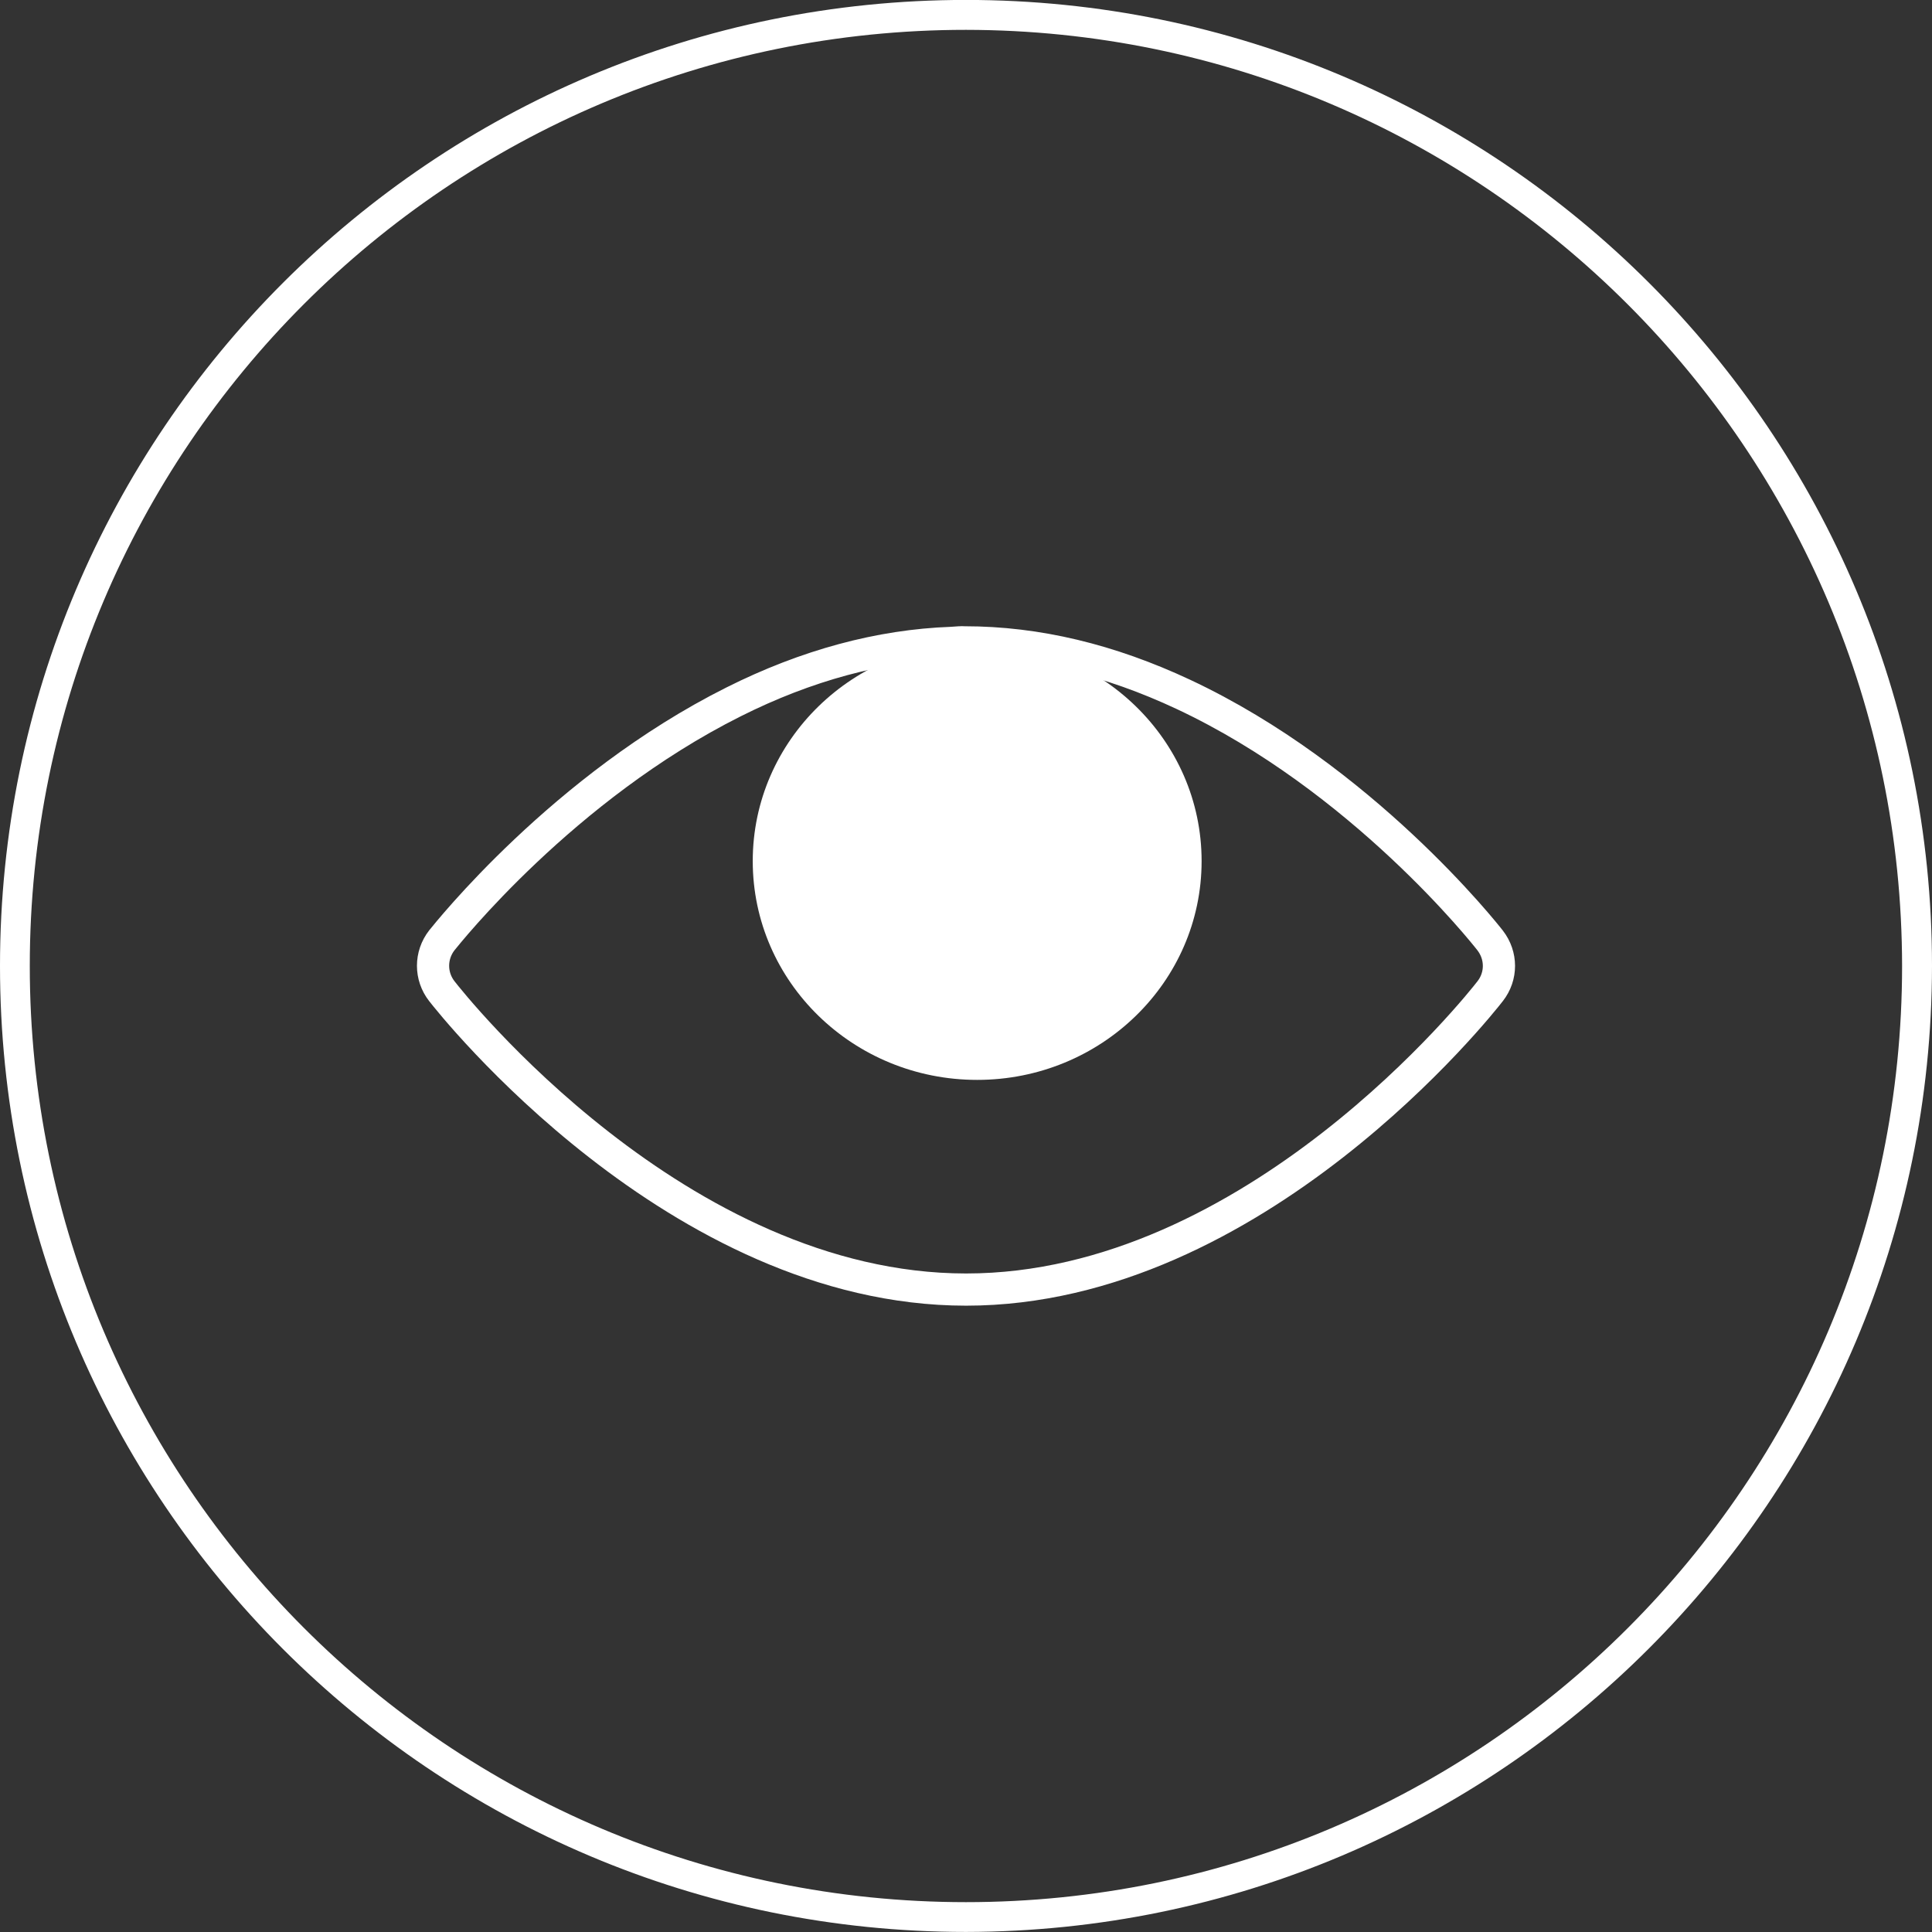 <?xml version="1.0" encoding="utf-8"?>
<!-- Generator: Adobe Illustrator 24.1.3, SVG Export Plug-In . SVG Version: 6.00 Build 0)  -->
<svg version="1.1" id="SkinWeight-icon__x5F_new" xmlns="http://www.w3.org/2000/svg" xmlns:xlink="http://www.w3.org/1999/xlink"
	 x="0px" y="0px" viewBox="0 0 60 60" style="enable-background:new 0 0 60 60;" xml:space="preserve">
<rect x="0" y="0" width="60" height="60" fill="#333333" stroke="none"/>
<style type="text/css">
	.st0{fill:#FFFFFF;}
	.st1{fill:none;stroke:#FFFFFF;stroke-miterlimit:10;}
</style>
<path class="st0" d="M30,59.998c-16.569,0-30-13.431-30-30s13.431-30,30-30s30,13.431,30,30C59.98,46.559,46.56,59.978,30,59.998z
	 M30,0.927C13.943,0.926,0.926,13.942,0.925,29.998C0.924,46.055,13.939,59.072,29.996,59.073
	c16.057,0.001,29.074-13.014,29.075-29.071c0-0.001,0-0.003,0-0.004C59.055,13.949,46.049,0.943,30,0.927z"/>
<g>
	<path class="st1" d="M46.278,29.207c-0.16-0.206-3.978-5.042-9.528-7.643c-2.285-1.071-4.544-1.615-6.793-1.615
		c-0.108-0.008-0.207,0.004-0.405,0.017c-2.219,0.08-4.5,0.692-6.773,1.833c-5.296,2.653-8.902,7.215-9.058,7.404
		c-0.363,0.467-0.363,1.114,0,1.578c0.293,0.377,7.319,9.268,16.283,9.268c8.962,0,15.984-8.889,16.275-9.268
		C46.642,30.317,46.642,29.678,46.278,29.207z"/>
	<ellipse class="st0" cx="30.347" cy="26.742" rx="6.97" ry="6.795"/>
</g>
</svg>
